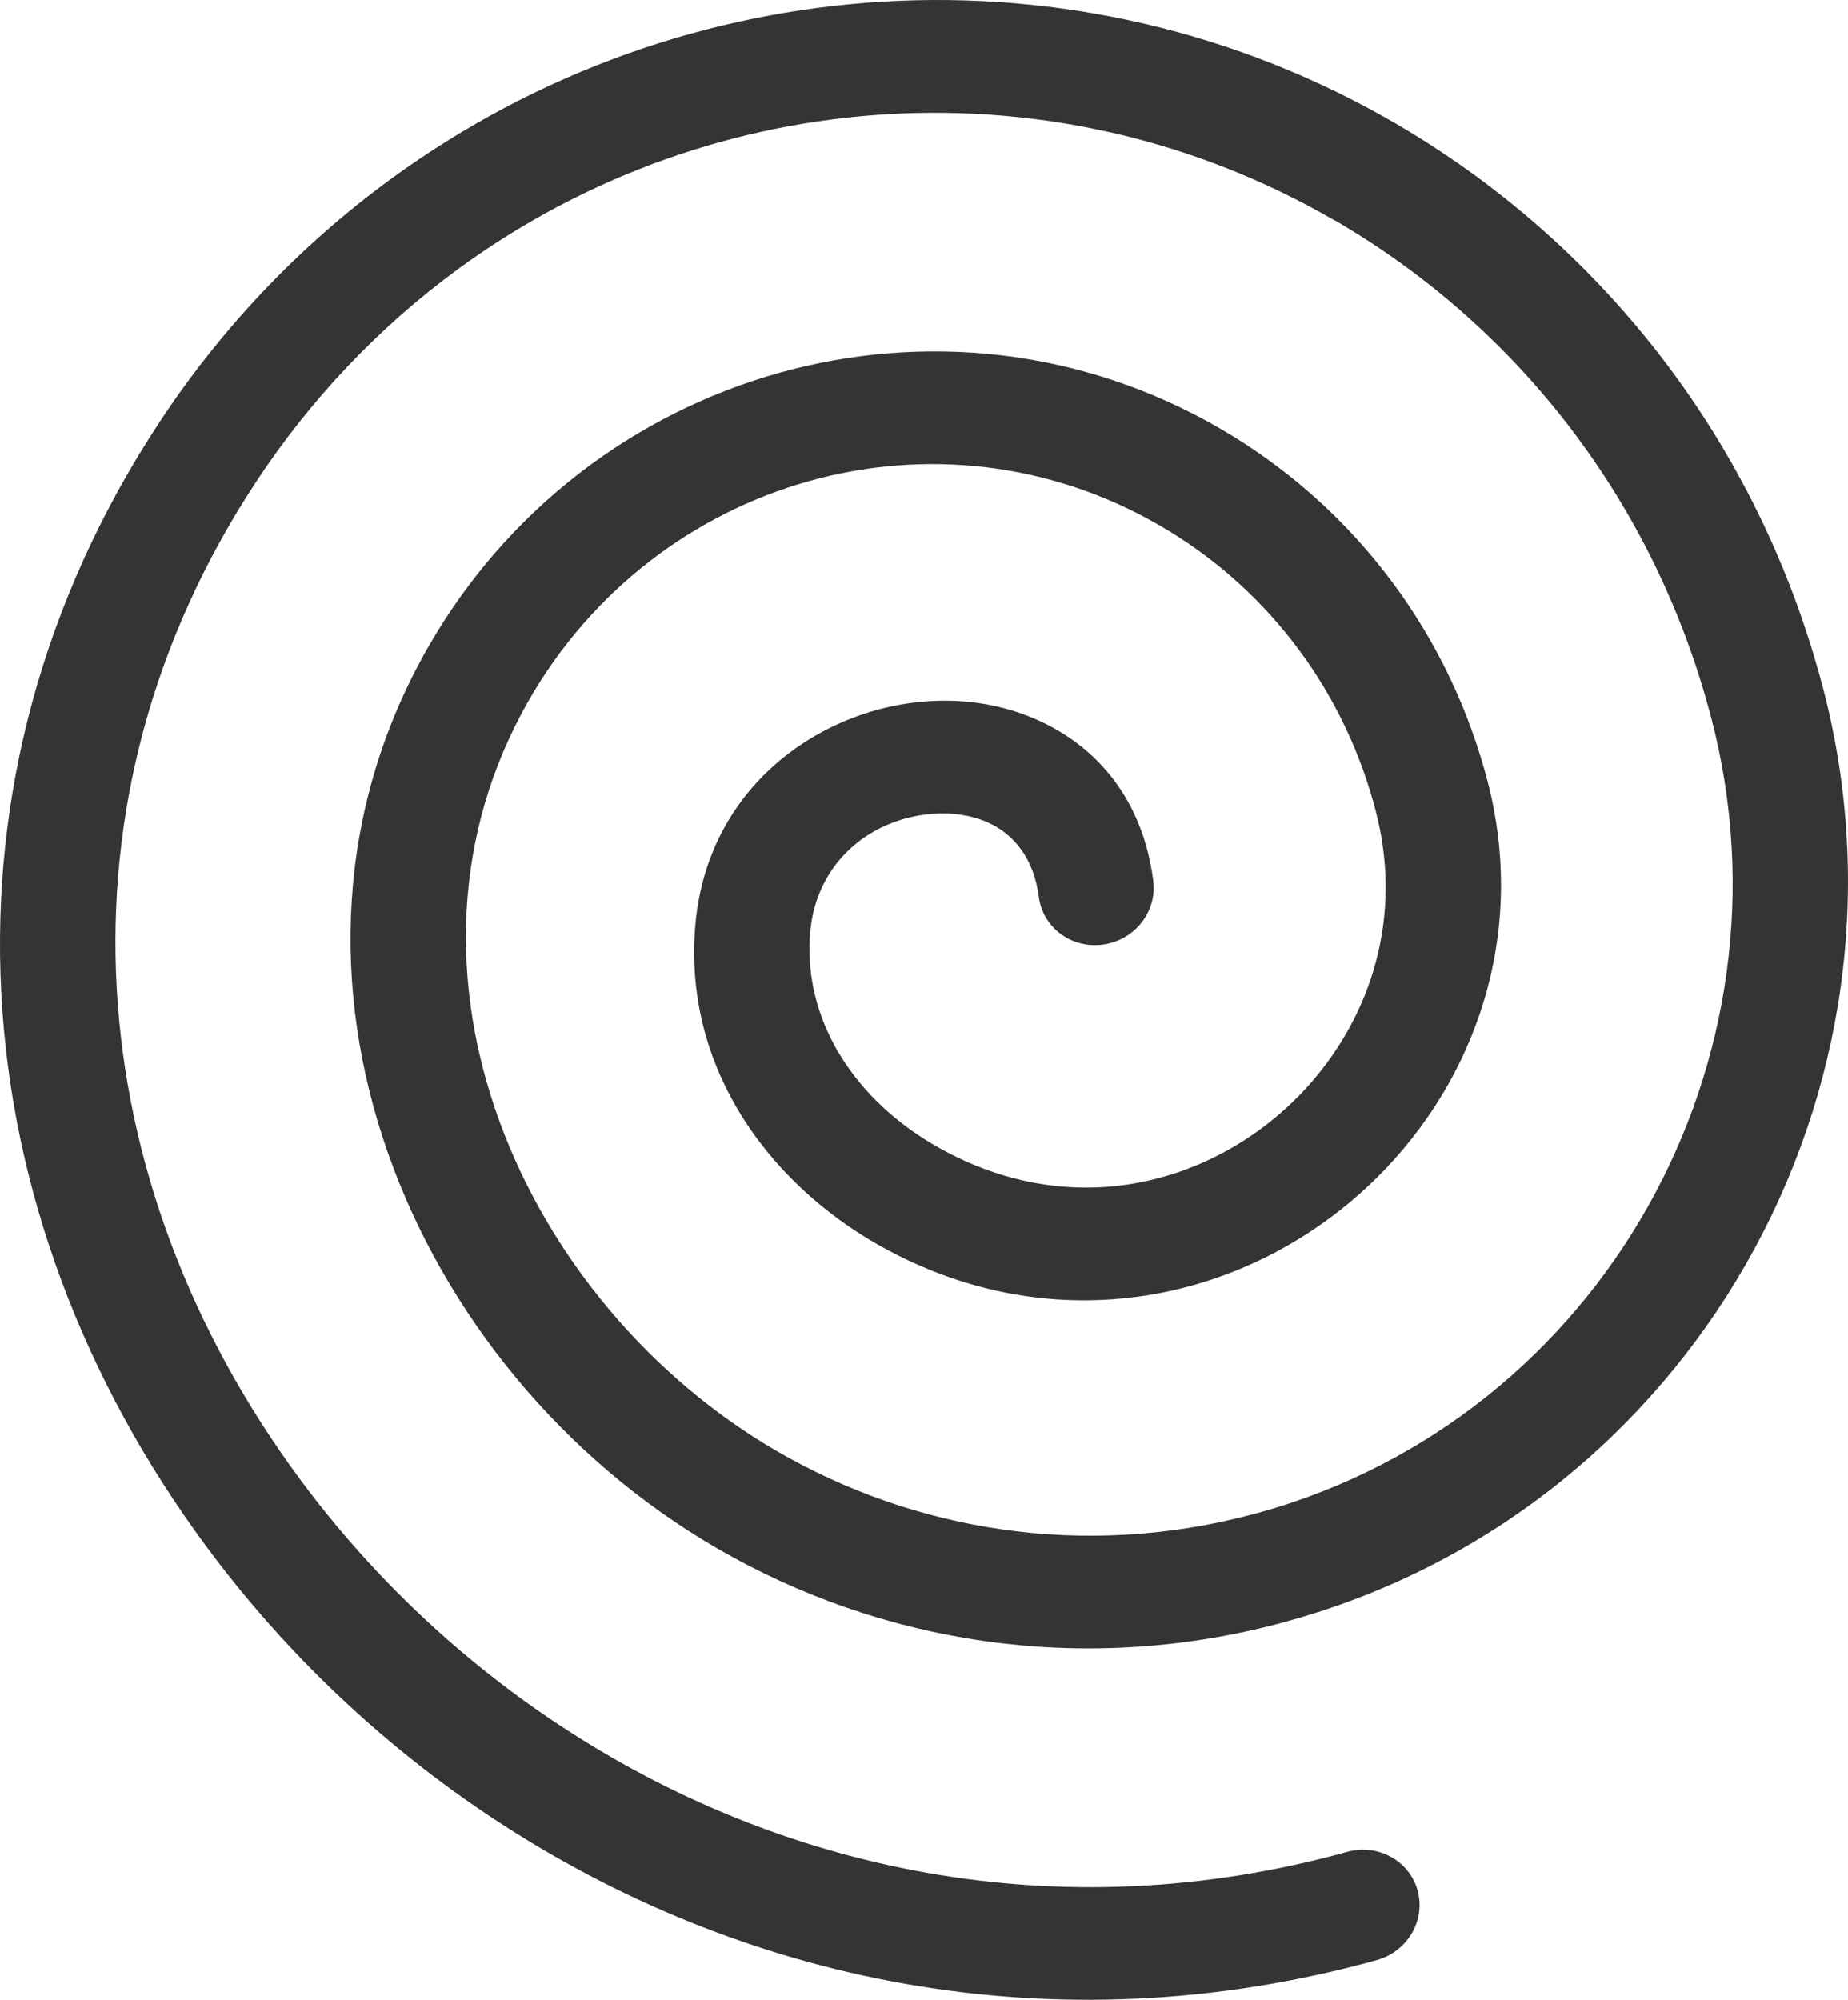 <svg xmlns="http://www.w3.org/2000/svg" shape-rendering="geometricPrecision" text-rendering="geometricPrecision" image-rendering="optimizeQuality" fill-rule="evenodd" clip-rule="evenodd" viewBox="0 0 473.02 511.76"><path fill="#333532" fill-rule="nonzero" d="M295.19 225.4c1.01 7.88-4.72 15.18-12.81 16.31-8.09 1.14-15.47-4.33-16.48-12.2-1.27-9.88-6.46-16.13-13.11-19.07-8.62-3.79-19.45-2.6-27.69 1.57-9.28 4.71-16.69 13.82-17.75 26.85-.88 10.83 1.84 21.41 7.4 30.69 6.17 10.3 15.26 18.4 25.68 24.23 16.3 9.11 33.06 11.66 48.47 9.3 17.05-2.61 32.66-11.18 44.4-23.52 8.94-9.41 15.63-20.99 18.97-33.77 3.12-11.89 3.36-24.9-.13-38.25l-.52-1.96c-8.71-31.27-28.89-56.11-54.67-71.05-57.13-33.14-129.12-12.08-161.65 44.79-39.53 69.14-1.35 154.36 63.54 192.02 35.35 20.5 78.39 27.53 121 16.39l2.69-.71c87.46-24.46 138.37-115.77 115.51-203.23l-.87-3.22c-15.18-54.65-50.46-98.05-95.53-124.19l-.05.02c-70.99-41.2-158.8-35.41-224.17 12.33-20.51 14.98-38.03 33.56-51.87 54.58-53.67 81.53-45.28 179.1 11.52 255.61 18.06 24.34 40.61 45.75 66.41 62.73 56.02 36.89 127.34 52.71 201.28 32.27 7.87-2.21 15.97 2.2 18.09 9.83 2.12 7.64-2.54 15.63-10.41 17.84-83.12 22.99-163.13 5.3-225.85-36-28.5-18.76-53.47-42.48-73.52-69.5-63.99-86.22-72.58-196.42-12.24-288.07 15.73-23.88 35.73-45.06 59.25-62.23C175.01-8.92 275.64-15.75 357.05 31.5c51.24 29.79 91.35 79.02 108.58 140.92l1.01 3.69c26.89 102.9-33.66 209.84-136.33 238.55l-3.24.9c-50.64 13.24-101.71 4.92-143.58-19.37-78.63-45.62-121.35-147.6-73.94-230.51 40.72-71.2 131.29-97.47 202.76-56.01 31.99 18.56 57 49.23 67.78 87.76l.66 2.43c4.77 18.27 4.41 36.16.11 52.6-4.63 17.67-13.83 33.63-26.12 46.55-16.22 17.05-37.9 28.91-61.68 32.55-21.79 3.34-45.21-.13-67.67-12.67-14.63-8.18-27.61-20.05-36.26-34.48-8.66-14.45-12.56-30.51-11.18-47.32 1.98-24.36 16.16-41.55 33.97-50.57 16.39-8.32 36.42-9.88 53.42-2.37 15.33 6.77 27.17 20.36 29.85 41.25z"/></svg>